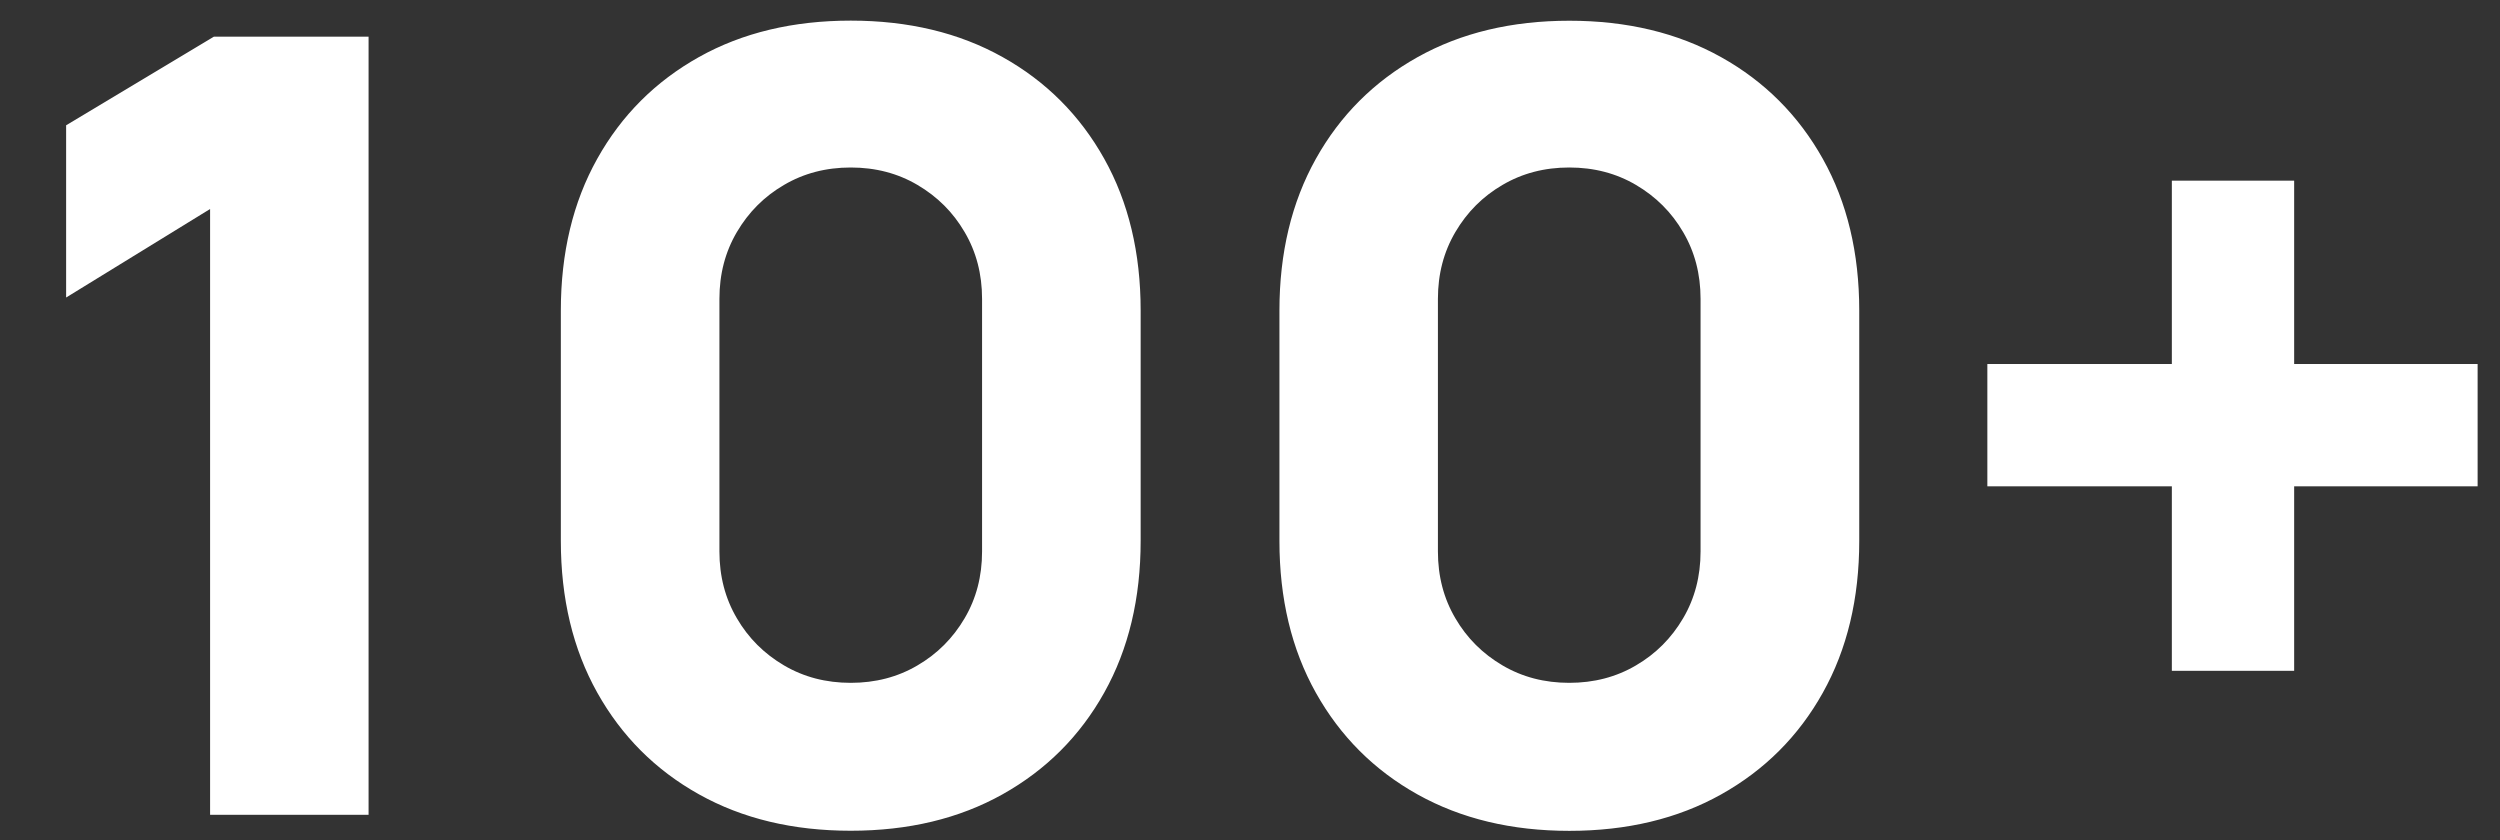 <?xml version="1.0" encoding="UTF-8"?><svg id="Vrstva_1" xmlns="http://www.w3.org/2000/svg" viewBox="0 0 241.2 81.09"><rect x="0" y="0" width="241.2" height="81.09" fill="#333333" stroke="none"/><defs><style>.cls-1{fill:#fff;stroke:#fff;stroke-miterlimit:10;}</style></defs><polygon class="cls-1" points="220.84 35.62 220.84 17.93 210.04 17.93 210.04 35.62 192.24 35.62 192.24 46.42 210.04 46.42 210.04 64.22 220.84 64.22 220.84 46.42 238.54 46.42 238.54 35.62 220.84 35.62"/><polygon class="cls-1" points="35.06 78.11 35.06 4.04 20.77 4.04 6.88 12.37 6.88 27.81 20.77 19.27 20.77 78.11 35.06 78.11"/><path class="cls-1" d="M54.61,52.18c0,5.49,1.15,10.29,3.45,14.4s5.5,7.32,9.62,9.62c4.11,2.3,8.91,3.45,14.4,3.45s10.29-1.15,14.4-3.45,7.32-5.5,9.62-9.62c2.3-4.11,3.45-8.92,3.45-14.4v-22.22c0-5.49-1.15-10.29-3.45-14.4-2.3-4.11-5.5-7.32-9.62-9.62-4.11-2.3-8.92-3.45-14.4-3.45s-10.29,1.15-14.4,3.45-7.32,5.5-9.62,9.62c-2.3,4.11-3.45,8.92-3.45,14.4v22.22ZM68.91,28.83c0-2.47.58-4.7,1.75-6.69s2.74-3.57,4.73-4.73c1.99-1.17,4.22-1.75,6.69-1.75s4.7.58,6.69,1.75c1.99,1.17,3.57,2.74,4.73,4.73,1.17,1.99,1.75,4.22,1.75,6.69v24.38c0,2.47-.58,4.7-1.75,6.69s-2.74,3.57-4.73,4.73c-1.99,1.17-4.22,1.75-6.69,1.75s-4.7-.58-6.69-1.75c-1.99-1.17-3.57-2.74-4.73-4.73-1.17-1.99-1.75-4.22-1.75-6.69v-24.38Z"/><path class="cls-1" d="M165.81,5.95c-4.12-2.3-8.92-3.45-14.4-3.45s-10.29,1.15-14.4,3.45-7.32,5.5-9.62,9.62-3.45,8.92-3.45,14.4v22.22c0,5.49,1.15,10.29,3.45,14.4s5.5,7.32,9.62,9.62c4.12,2.3,8.92,3.45,14.4,3.45s10.29-1.15,14.4-3.45,7.32-5.5,9.62-9.62c2.3-4.11,3.45-8.92,3.45-14.4v-22.22c0-5.49-1.15-10.29-3.45-14.4s-5.5-7.32-9.62-9.62ZM164.57,53.21c0,2.47-.58,4.7-1.75,6.69s-2.74,3.57-4.73,4.73c-1.99,1.17-4.22,1.75-6.69,1.75s-4.7-.58-6.69-1.75-3.57-2.74-4.73-4.73c-1.17-1.99-1.75-4.22-1.75-6.69v-24.38c0-2.47.58-4.7,1.75-6.69s2.74-3.57,4.73-4.73c1.99-1.17,4.22-1.75,6.69-1.75s4.7.58,6.69,1.75,3.57,2.74,4.73,4.73c1.17,1.99,1.75,4.22,1.75,6.69v24.38Z"/></svg>